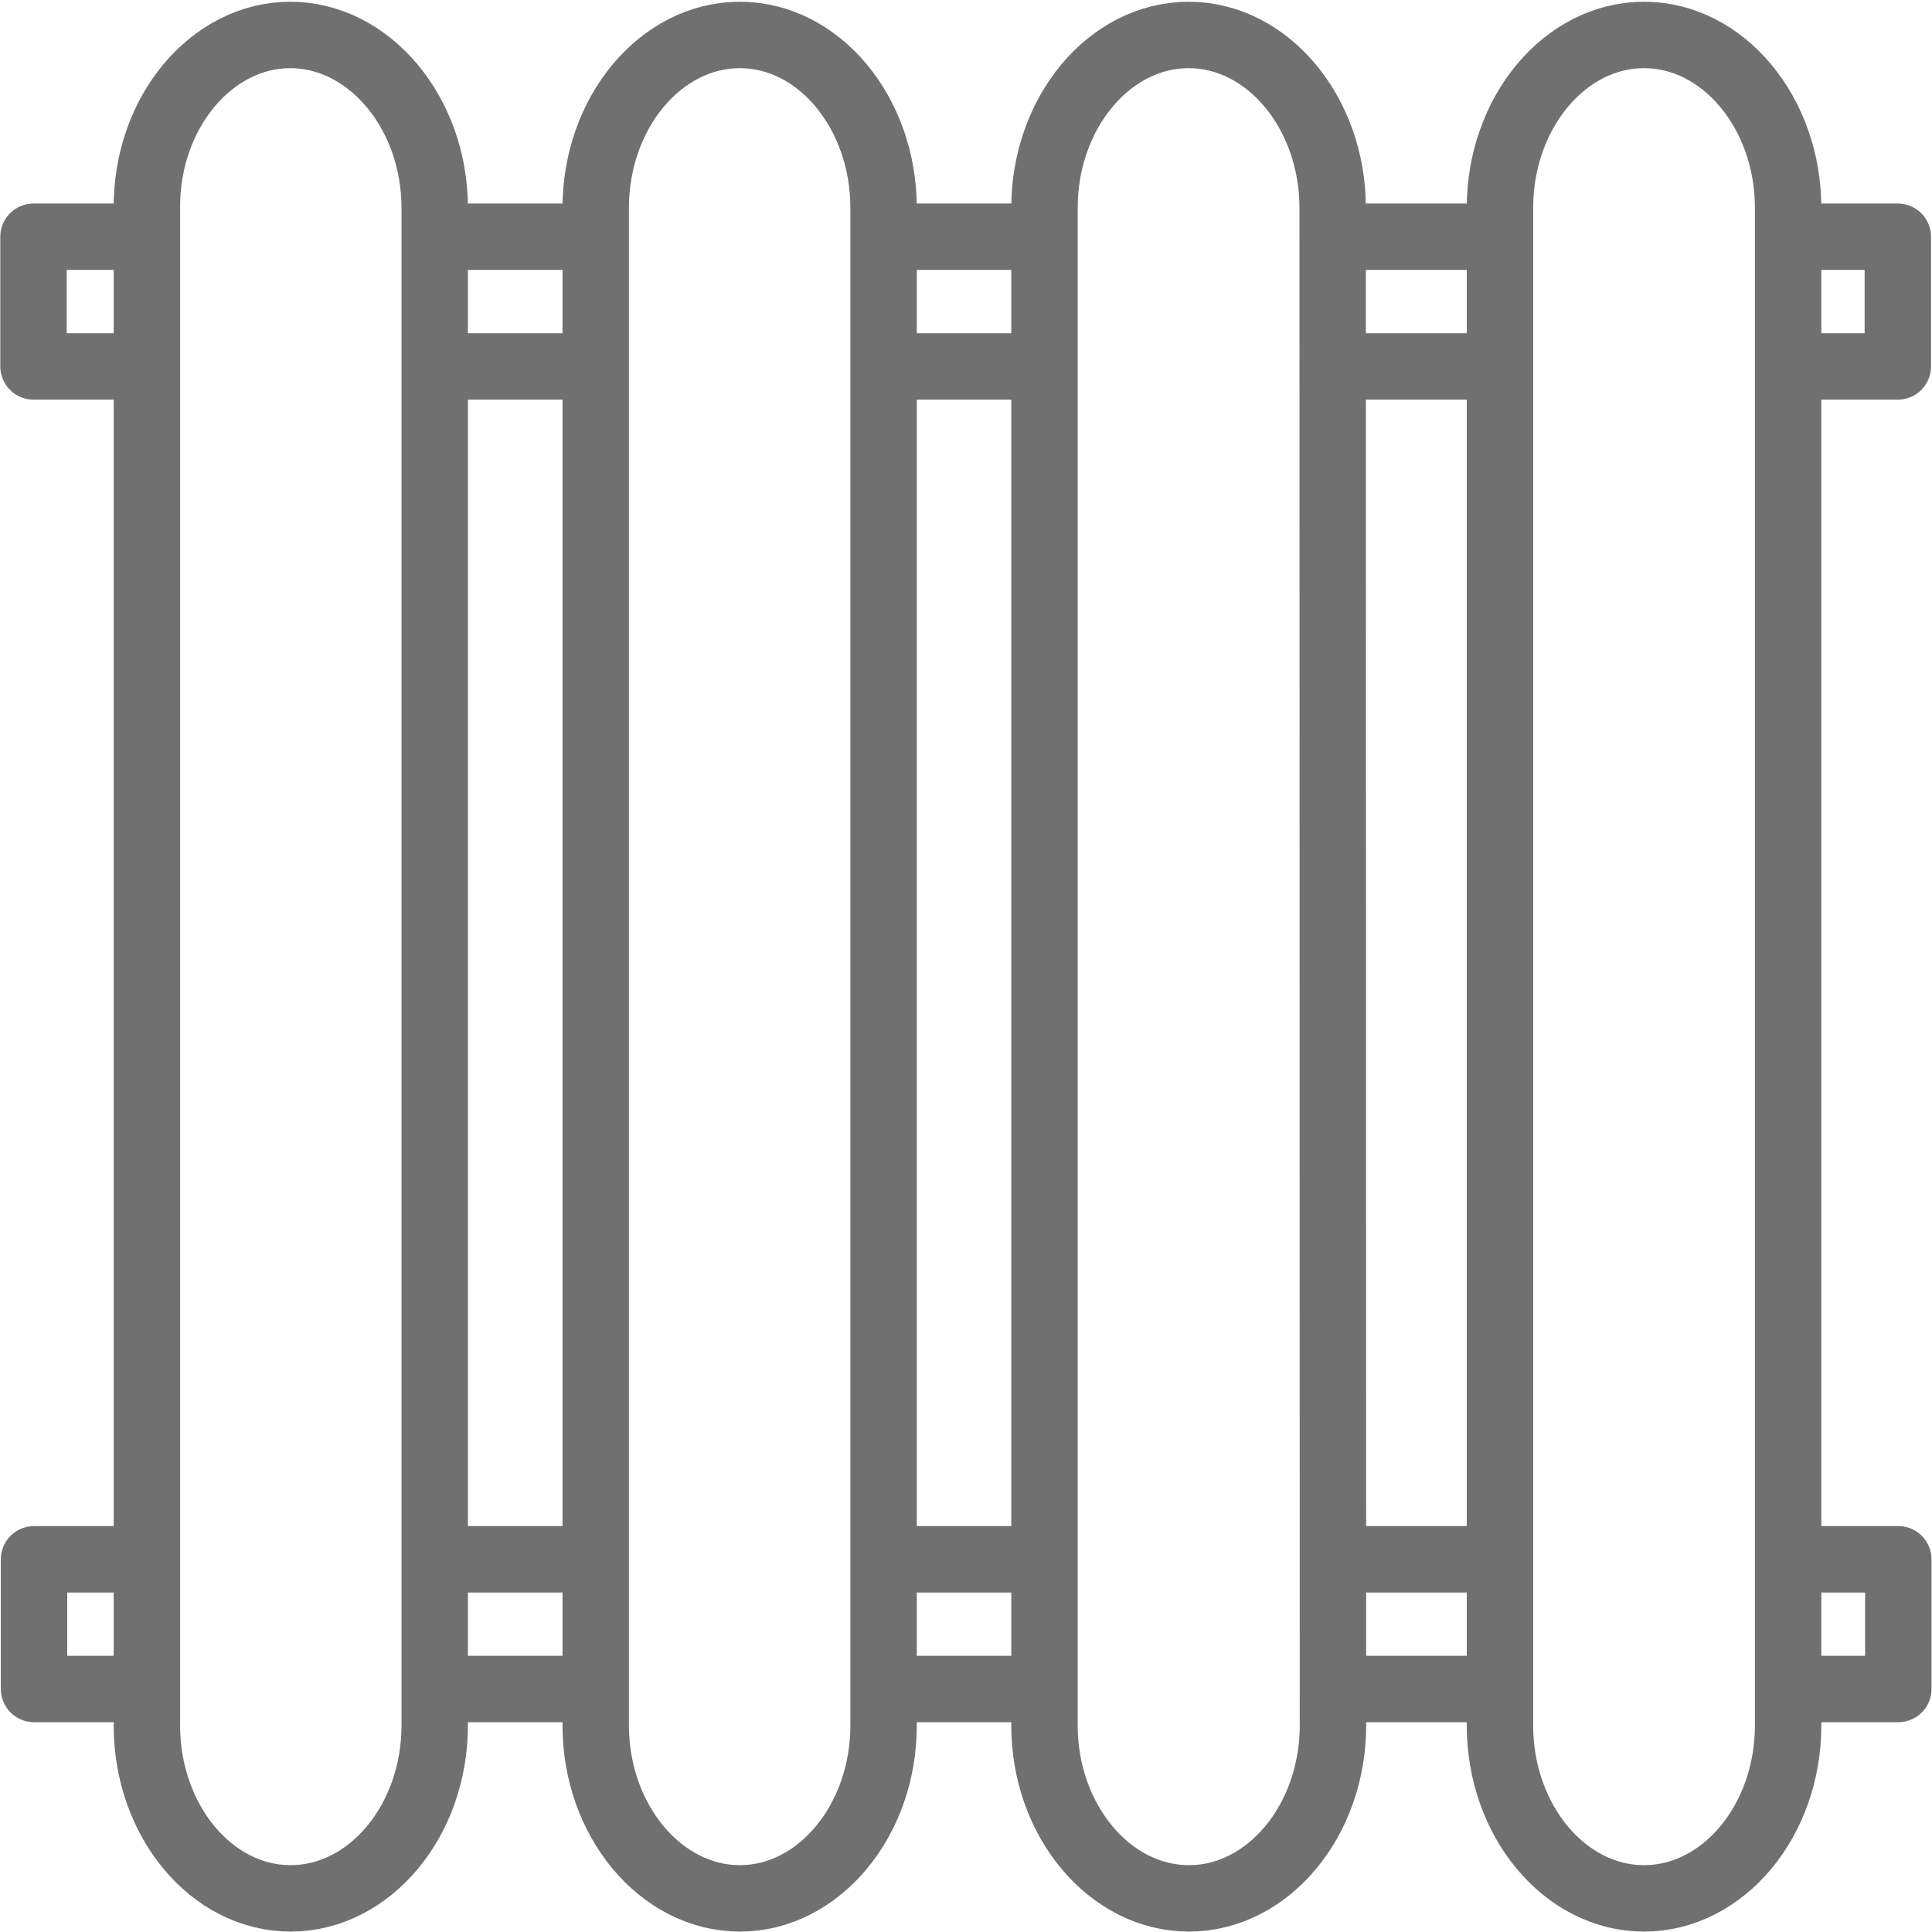 <svg id="Calque_1" data-name="Calque 1" xmlns="http://www.w3.org/2000/svg" viewBox="0 0 320 320"><defs><style>.cls-1{fill:#fff;}.cls-2{fill:none;stroke:#707070;stroke-linecap:round;stroke-linejoin:round;stroke-width:11px;}</style></defs><rect class="cls-1" width="320" height="320"/><rect class="cls-2" x="5.64" y="258.27" width="308.78" height="21.48"/><rect class="cls-2" x="5.55" y="39.21" width="308.79" height="21.48"/><path class="cls-1" d="M72,285.79c0,15.75-10.74,28.64-23.87,28.64s-23.8-12.9-23.8-28.64V34.43C24.23,18.68,35,5.79,48.08,5.79S72,18.69,72,34.43Z"/><path class="cls-2" d="M72,285.79c0,15.75-10.74,28.64-23.87,28.64s-23.8-12.9-23.8-28.64V34.43C24.23,18.68,35,5.79,48.08,5.79S72,18.69,72,34.43Z"/><path class="cls-1" d="M146.35,285.79c0,15.75-10.73,28.64-23.81,28.64s-23.87-12.9-23.87-28.64V34.43c0-15.75,10.75-28.64,23.87-28.64s23.81,12.9,23.81,28.64Z"/><path class="cls-2" d="M146.35,285.79c0,15.75-10.73,28.64-23.81,28.64s-23.87-12.9-23.87-28.64V34.43c0-15.75,10.75-28.64,23.87-28.64s23.81,12.9,23.81,28.64Z"/><path class="cls-1" d="M220.78,285.79c0,15.75-10.74,28.64-23.86,28.64S173,301.54,173,285.79V34.43c0-15.75,10.75-28.64,23.87-28.64s23.86,12.9,23.86,28.64Z"/><path class="cls-2" d="M220.78,285.79c0,15.75-10.74,28.64-23.86,28.64S173,301.54,173,285.79V34.43c0-15.75,10.75-28.64,23.87-28.64s23.86,12.9,23.86,28.64Z"/><path class="cls-1" d="M296.17,285.79c0,15.75-10.74,28.64-23.87,28.64s-23.86-12.89-23.86-28.64V34.43c0-15.75,10.73-28.64,23.86-28.64s23.87,12.9,23.87,28.64Z"/><path class="cls-2" d="M296.17,285.79c0,15.75-10.74,28.64-23.87,28.64s-23.86-12.89-23.86-28.64V34.43c0-15.75,10.73-28.64,23.86-28.64s23.87,12.9,23.87,28.64Z"/></svg>